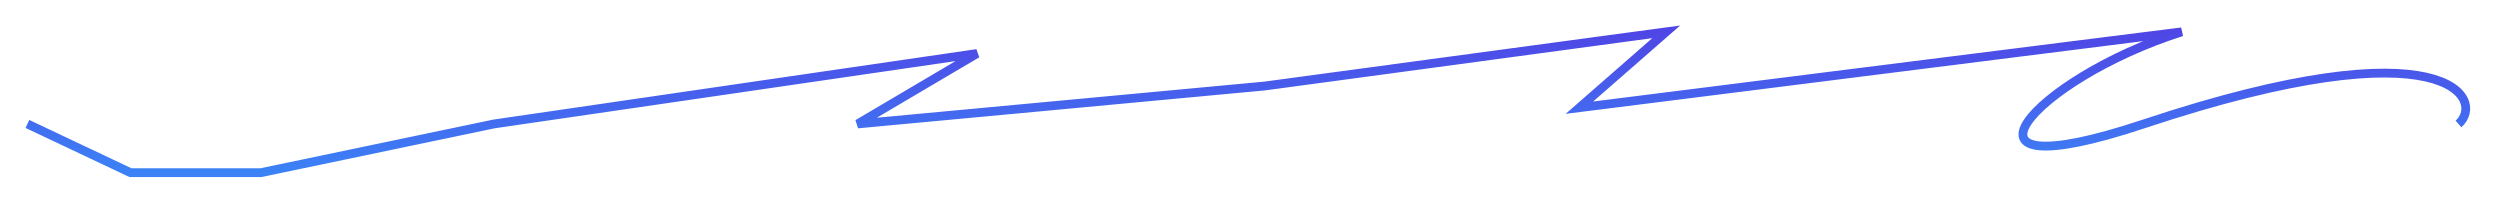 <svg width="284" height="24" viewBox="0 0 284 24" fill="none" xmlns="http://www.w3.org/2000/svg">
<g filter="url(#filter0_f_311_4623)">
<path d="M3.113 14.079L14.826 19.618H29.621L56.128 14.079L110.992 6.079L97.43 14.079L143.664 9.772L189.281 3.618L179.418 12.233L247.844 3.618C230.994 8.951 219.487 22.079 243.528 14.079C278.219 2.536 282.365 11.413 279.282 14.079" stroke="url(#paint0_linear_311_4623)"/>
</g>
<defs>
<filter id="filter0_f_311_4623" x="0" y="2.43187e-05" width="283.513" height="23.018" filterUnits="userSpaceOnUse" color-interpolation-filters="sRGB">
<feFlood flood-opacity="0" result="BackgroundImageFix"/>
<feBlend mode="normal" in="SourceGraphic" in2="BackgroundImageFix" result="shape"/>
<feGaussianBlur stdDeviation="1.45" result="effect1_foregroundBlur_311_4623"/>
</filter>
<linearGradient id="paint0_linear_311_4623" x1="141.613" y1="3.618" x2="141.613" y2="19.618" gradientUnits="userSpaceOnUse">
<stop stop-color="#4F46E5"/>
<stop offset="1" stop-color="#3B82F6"/>
</linearGradient>
</defs>
</svg>
